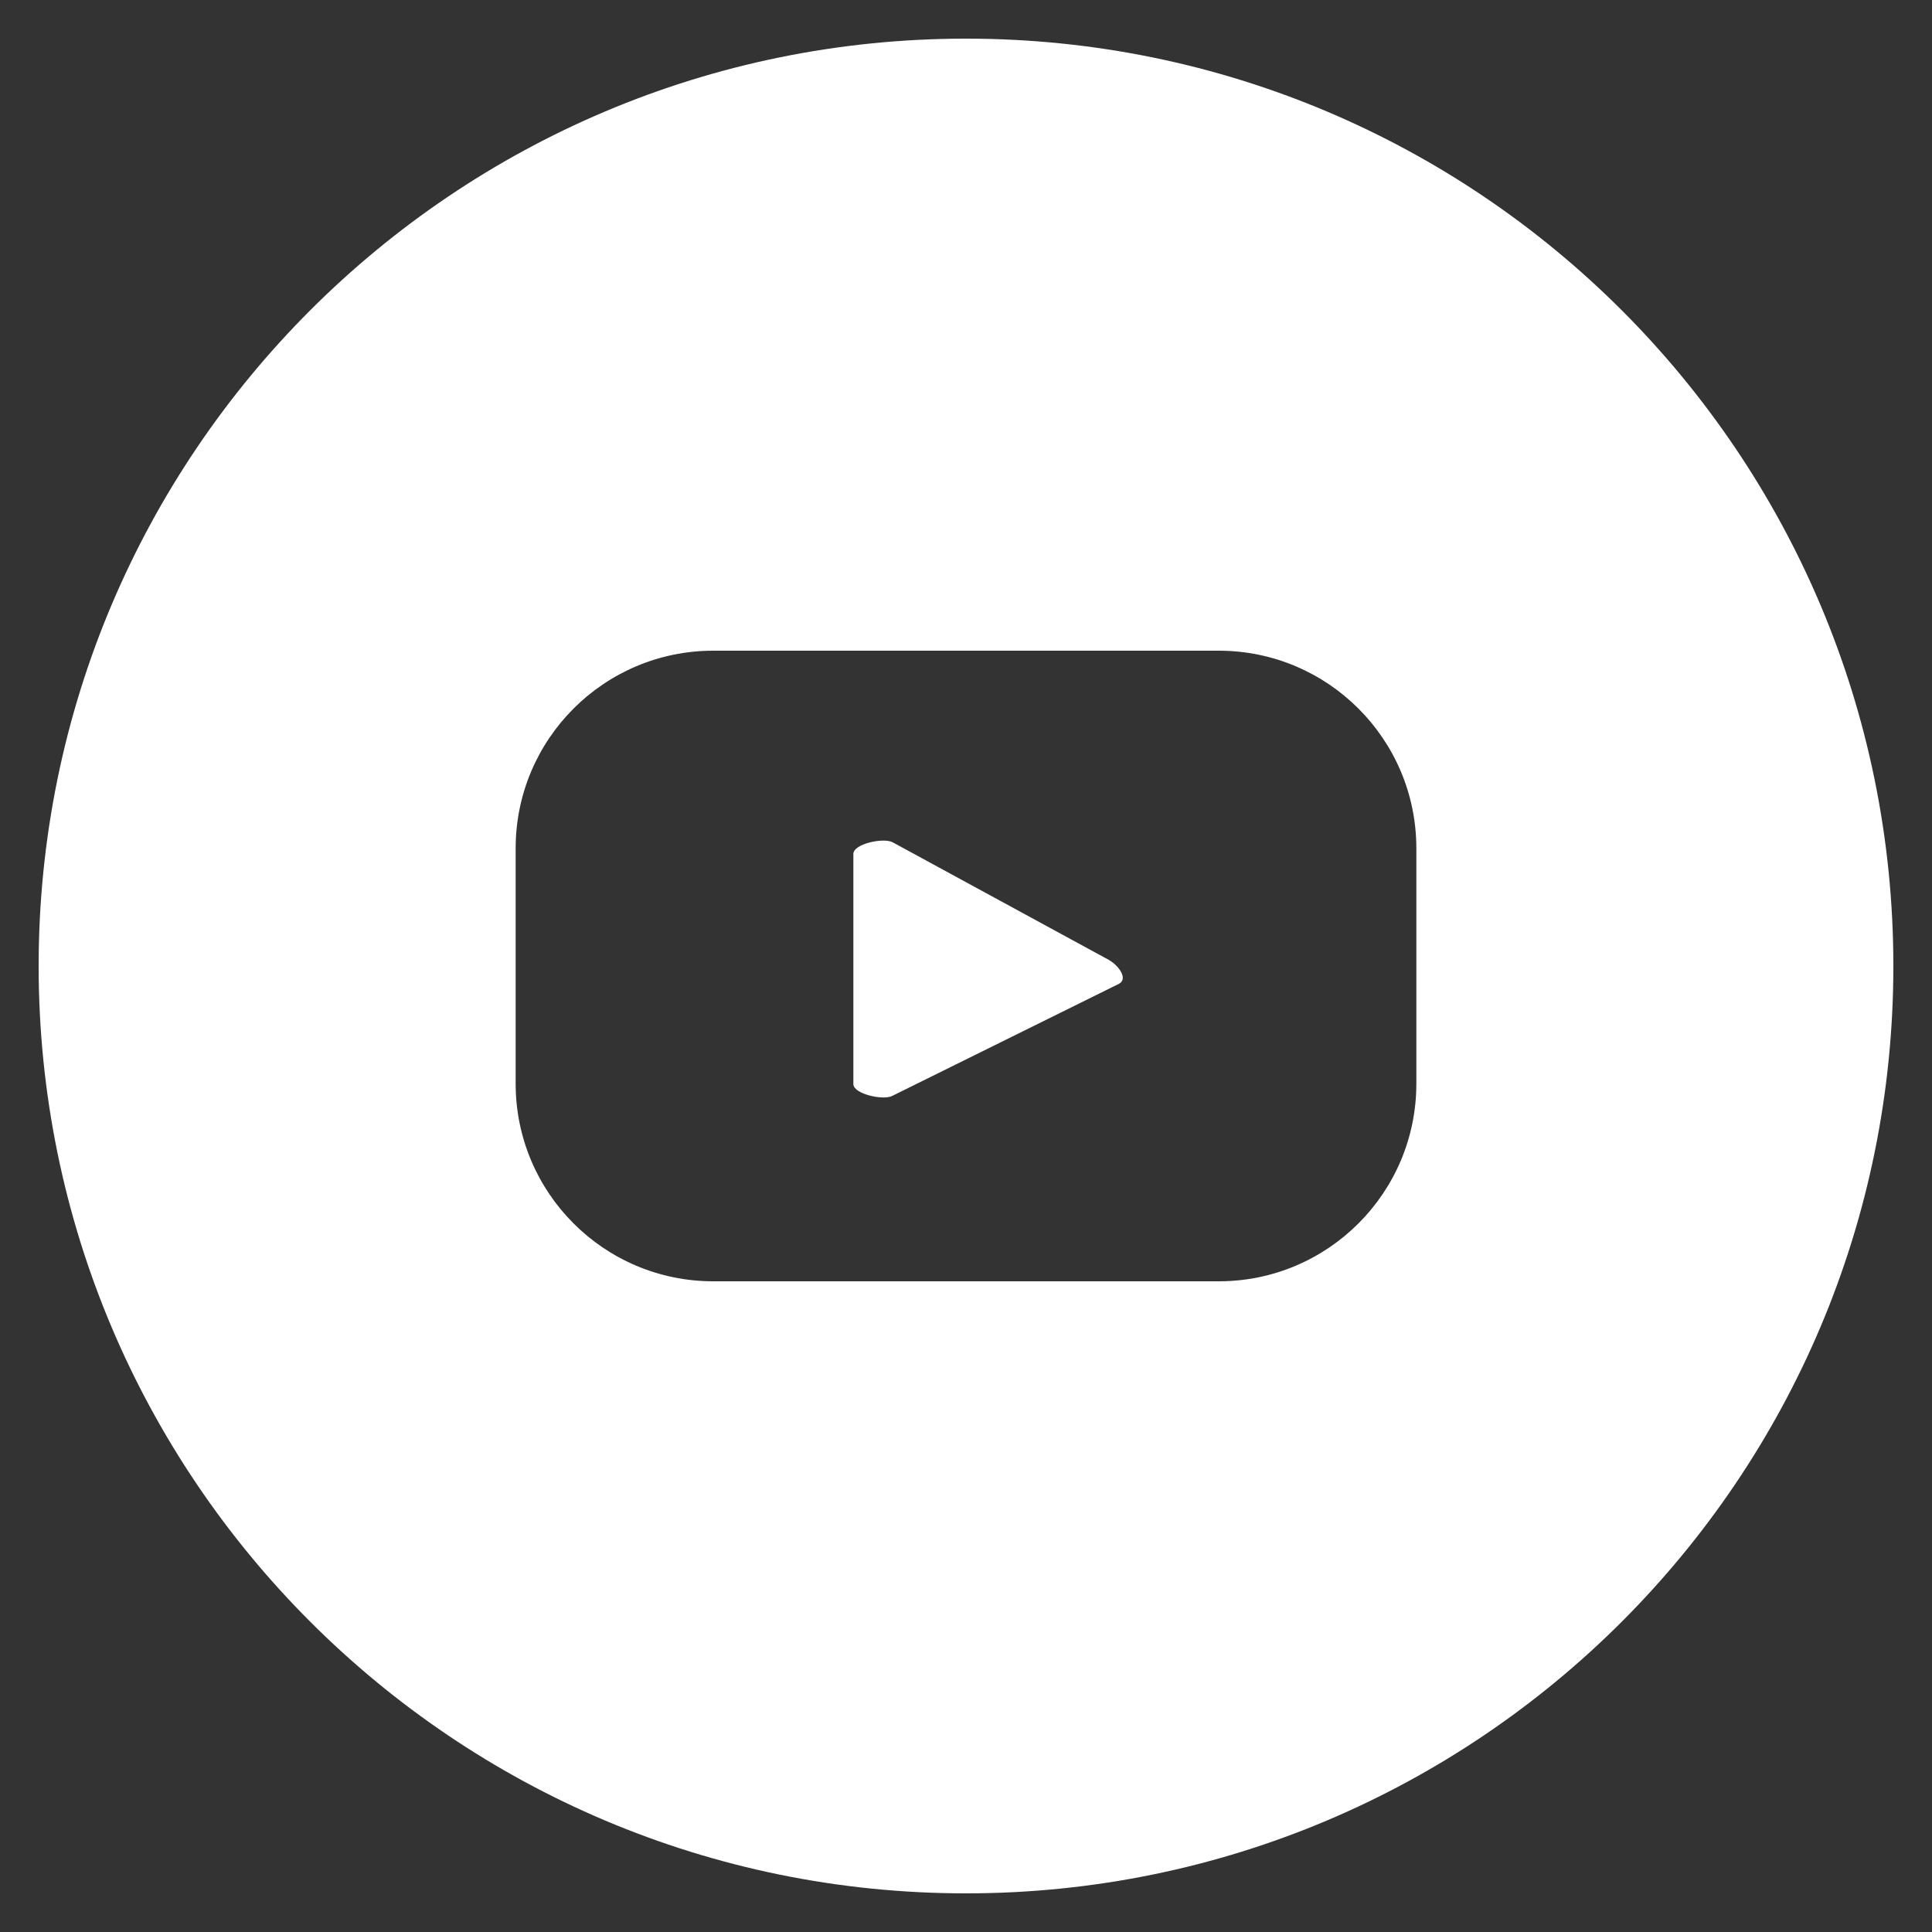 <?xml version="1.0" encoding="UTF-8"?><svg id="Layer_1" xmlns="http://www.w3.org/2000/svg" viewBox="0 0 100 100"><rect x="0" y="0" width="100" height="100" fill="#333333" stroke="none"/><defs><style>.cls-1{fill:#fff;}</style></defs><path class="cls-1" d="M57.44,49.71l-11.23-6.11c-.46-.26-2.04,.07-2.04,.6v11.91c0,.52,1.56,.86,2.02,.61l11.73-5.8c.48-.26-.02-.94-.49-1.21Z"/><path class="cls-1" d="M50,2C23.49,2,2,23.49,2,50s21.49,48,48,48,48-21.49,48-48S76.51,2,50,2Zm23.31,54.09c0,5.65-4.58,10.23-10.23,10.23h-26.16c-5.65,0-10.23-4.58-10.23-10.23v-12.18c0-5.65,4.58-10.23,10.23-10.23h26.16c5.65,0,10.23,4.58,10.23,10.23v12.18Z"/></svg>